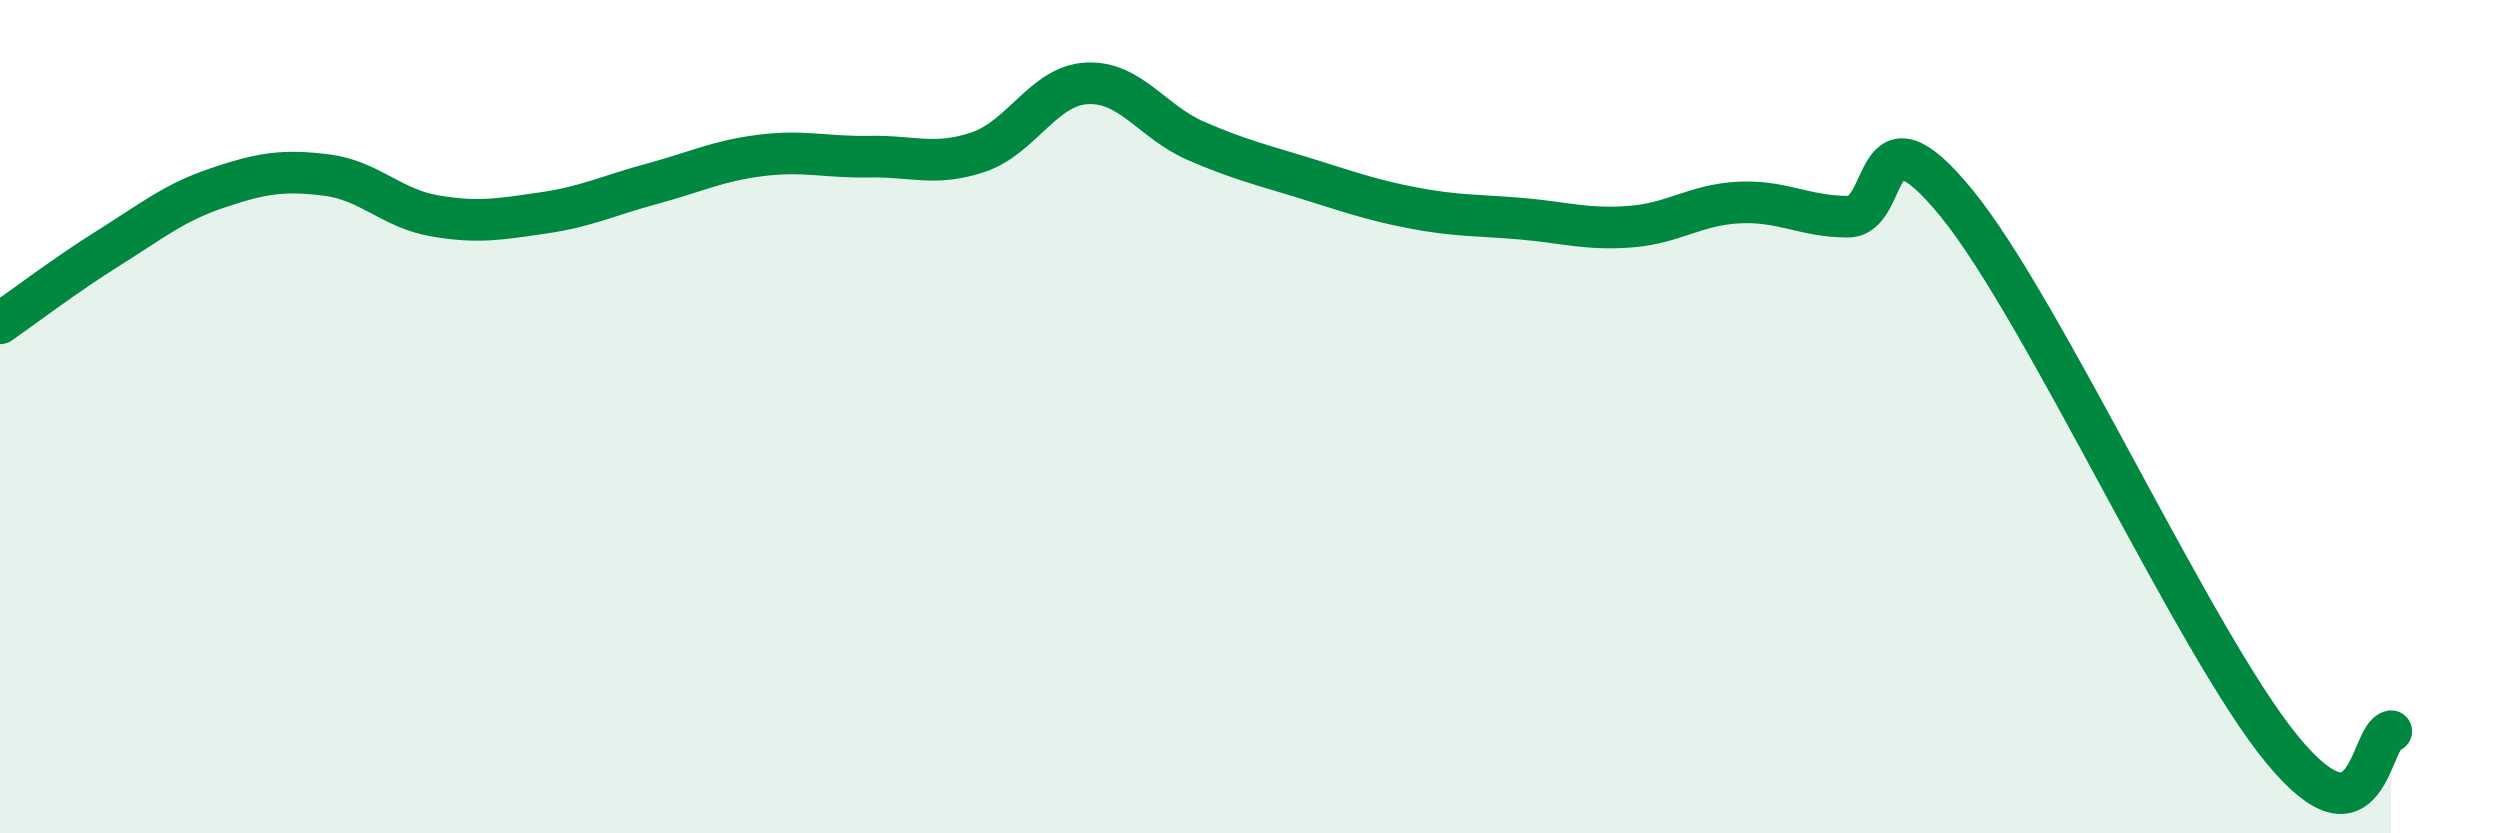 
    <svg width="60" height="20" viewBox="0 0 60 20" xmlns="http://www.w3.org/2000/svg">
      <path
        d="M 0,7.76 C 0.52,7.4 1.57,6.6 2.61,5.95 C 3.65,5.3 4.18,4.86 5.22,4.51 C 6.26,4.16 6.79,4.07 7.83,4.2 C 8.87,4.33 9.39,5 10.43,5.18 C 11.47,5.36 12,5.26 13.04,5.11 C 14.08,4.96 14.61,4.69 15.65,4.41 C 16.69,4.13 17.22,3.86 18.26,3.73 C 19.3,3.6 19.83,3.78 20.87,3.76 C 21.91,3.74 22.44,4 23.48,3.65 C 24.52,3.3 25.05,2.05 26.09,2 C 27.13,1.95 27.66,2.93 28.7,3.38 C 29.74,3.83 30.26,3.95 31.3,4.27 C 32.34,4.59 32.87,4.79 33.91,4.99 C 34.95,5.19 35.48,5.16 36.52,5.25 C 37.56,5.34 38.09,5.52 39.13,5.44 C 40.17,5.36 40.7,4.91 41.74,4.86 C 42.78,4.81 43.31,5.2 44.35,5.2 C 45.39,5.2 44.87,2.32 46.96,4.88 C 49.05,7.44 52.69,15.47 54.78,18 C 56.87,20.53 56.87,17.64 57.39,17.55L57.39 20L0 20Z"
        fill="#008740"
        opacity="0.1"
        stroke-linecap="round"
        stroke-linejoin="round"
      />
      <path
        d="M 0,7.76 C 0.52,7.4 1.57,6.6 2.61,5.95 C 3.65,5.3 4.18,4.86 5.22,4.51 C 6.26,4.16 6.79,4.07 7.83,4.2 C 8.87,4.33 9.39,5 10.43,5.18 C 11.47,5.36 12,5.26 13.04,5.11 C 14.08,4.96 14.61,4.69 15.65,4.41 C 16.69,4.13 17.22,3.86 18.26,3.73 C 19.3,3.6 19.83,3.78 20.87,3.76 C 21.91,3.74 22.44,4 23.48,3.65 C 24.52,3.3 25.05,2.05 26.09,2 C 27.13,1.95 27.66,2.93 28.7,3.38 C 29.74,3.83 30.26,3.95 31.3,4.27 C 32.34,4.59 32.87,4.79 33.91,4.99 C 34.95,5.19 35.48,5.16 36.52,5.25 C 37.56,5.34 38.09,5.52 39.13,5.44 C 40.17,5.36 40.7,4.91 41.74,4.86 C 42.78,4.81 43.31,5.2 44.35,5.2 C 45.39,5.2 44.87,2.32 46.96,4.88 C 49.05,7.44 52.69,15.47 54.78,18 C 56.87,20.53 56.87,17.64 57.39,17.55"
        stroke="#008740"
        stroke-width="1"
        fill="none"
        stroke-linecap="round"
        stroke-linejoin="round"
      />
    </svg>
  
